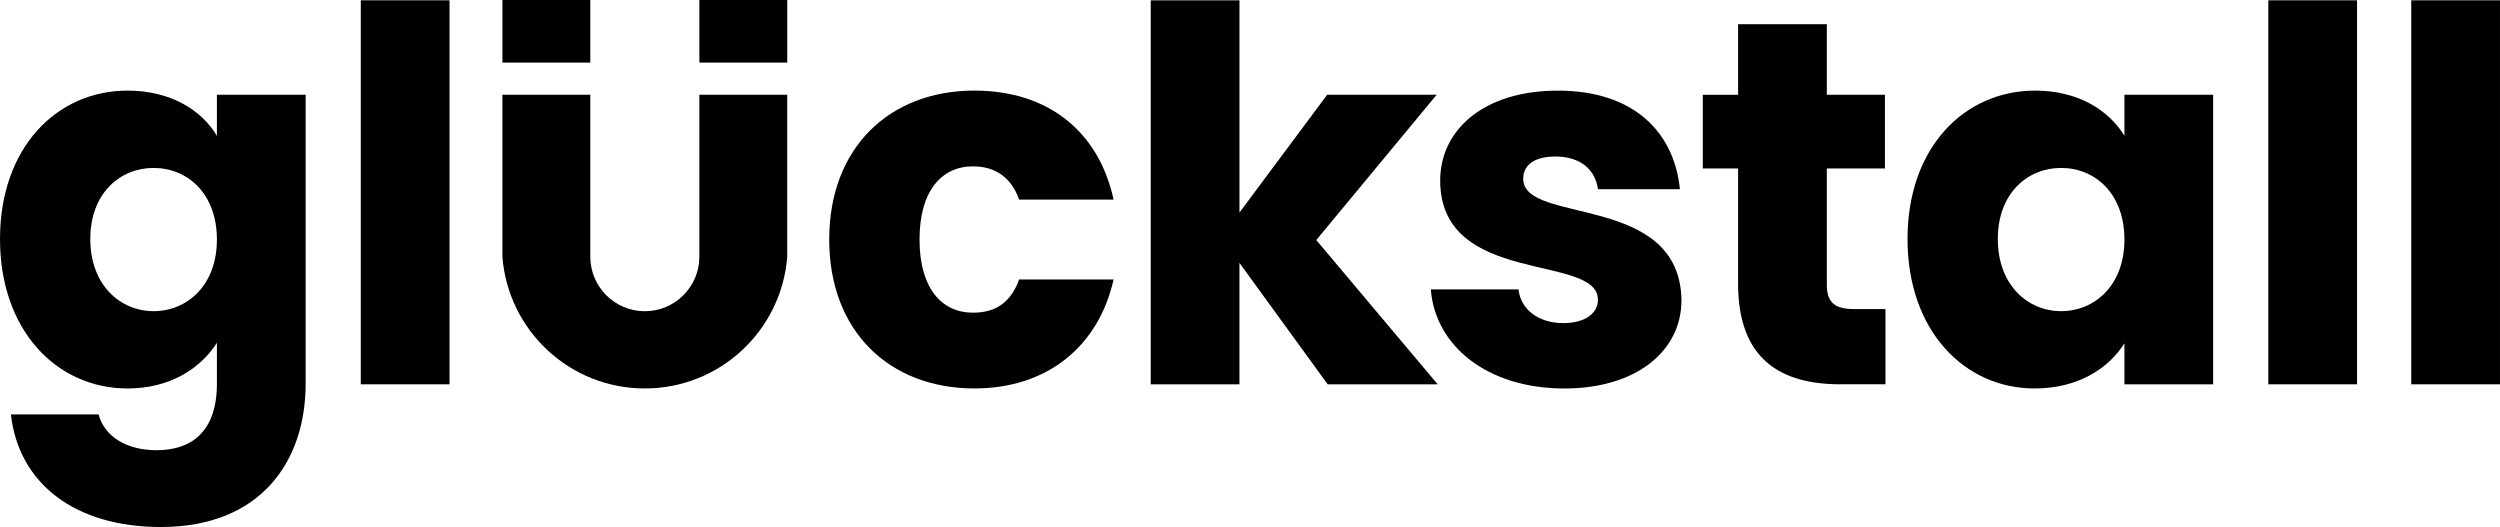 <svg viewBox="0 0 1291 272.15" xmlns="http://www.w3.org/2000/svg" data-name="Ebene 2" id="Ebene_2">
  <g data-name="Ebene 1" id="Ebene_1-2">
    <g>
      <g>
        <path d="M65.92,46.79c21.97,0,38.05,9.91,46.09,23.31v-21.17h45.82v149.26c0,39.93-23.05,73.96-74.76,73.96-44.48,0-73.42-22.51-77.44-58.15h45.29c2.95,11.25,14.2,18.49,30.01,18.49,17.42,0,31.08-9.11,31.08-34.3v-21.17c-8.31,13.13-24.12,23.58-46.09,23.58C29.21,200.61,0,170.59,0,123.43S29.21,46.79,65.92,46.79ZM79.32,86.72c-17.15,0-32.69,12.86-32.69,36.71s15.54,37.25,32.69,37.25,32.69-13.13,32.69-36.98-15.27-36.98-32.69-36.98Z"></path>
        <path d="M186.31.16h45.82v198.3h-45.82V.16Z"></path>
        <path d="M503.24,46.79c37.52,0,64.05,20.63,71.82,56.27h-48.77c-3.75-10.45-11.26-17.15-23.85-17.15-16.35,0-27.6,12.86-27.6,37.78s11.25,37.78,27.6,37.78c12.59,0,19.83-6.16,23.85-17.15h48.77c-7.77,34.57-34.3,56.27-71.82,56.27-43.95,0-75.03-29.48-75.03-76.91s31.09-76.91,75.03-76.91Z"></path>
        <path d="M594.24.16h45.82v109.6l45.29-60.83h56.54l-62.17,75.03,62.7,74.5h-56.81l-45.56-62.71v62.71h-45.82V.16Z"></path>
        <path d="M807.75,200.61c-39.93,0-66.72-22.24-68.87-51.18h45.29c1.07,10.45,10.45,17.42,23.05,17.42,11.79,0,17.95-5.36,17.95-12.06,0-24.12-81.46-6.7-81.46-61.63,0-25.46,21.71-46.36,60.83-46.36s60.03,21.44,62.97,50.91h-42.34c-1.34-10.18-9.11-16.88-21.97-16.88-10.72,0-16.62,4.29-16.62,11.52,0,23.85,80.93,6.97,81.73,62.71,0,25.99-23.05,45.56-60.56,45.56Z"></path>
        <path d="M897.55,86.99h-18.22v-38.05h18.22V12.49h45.82v36.44h30.01v38.05h-30.01v60.02c0,8.84,3.75,12.59,13.93,12.59h16.35v38.86h-23.31c-31.08,0-52.79-13.13-52.79-51.99v-59.49Z"></path>
        <path d="M1050.96,46.79c22.24,0,38.05,10.18,46.09,23.31v-21.17h45.82v149.53h-45.82v-21.17c-8.31,13.13-24.12,23.31-46.36,23.31-36.44,0-65.65-30.01-65.65-77.17s29.21-76.64,65.92-76.64ZM1064.36,86.72c-17.15,0-32.69,12.86-32.69,36.71s15.54,37.25,32.69,37.25,32.69-13.13,32.69-36.98-15.27-36.98-32.69-36.98Z"></path>
        <path d="M1171.35.16h45.82v198.3h-45.82V.16Z"></path>
        <path d="M1245.17.16h45.82v198.3h-45.82V.16Z"></path>
      </g>
      <rect height="32.32" width="45.38" x="259.45"></rect>
      <rect height="32.32" width="45.37" x="361.16"></rect>
      <path d="M406.53,48.93h-45.38v83.62c0,15.55-12.61,28.16-28.16,28.16s-28.16-12.61-28.16-28.16V48.93h-45.39v83.7c2.97,38.03,34.75,67.97,73.54,67.97s70.52-29.9,73.54-67.89V48.93Z"></path>
    </g>
  </g>
</svg>